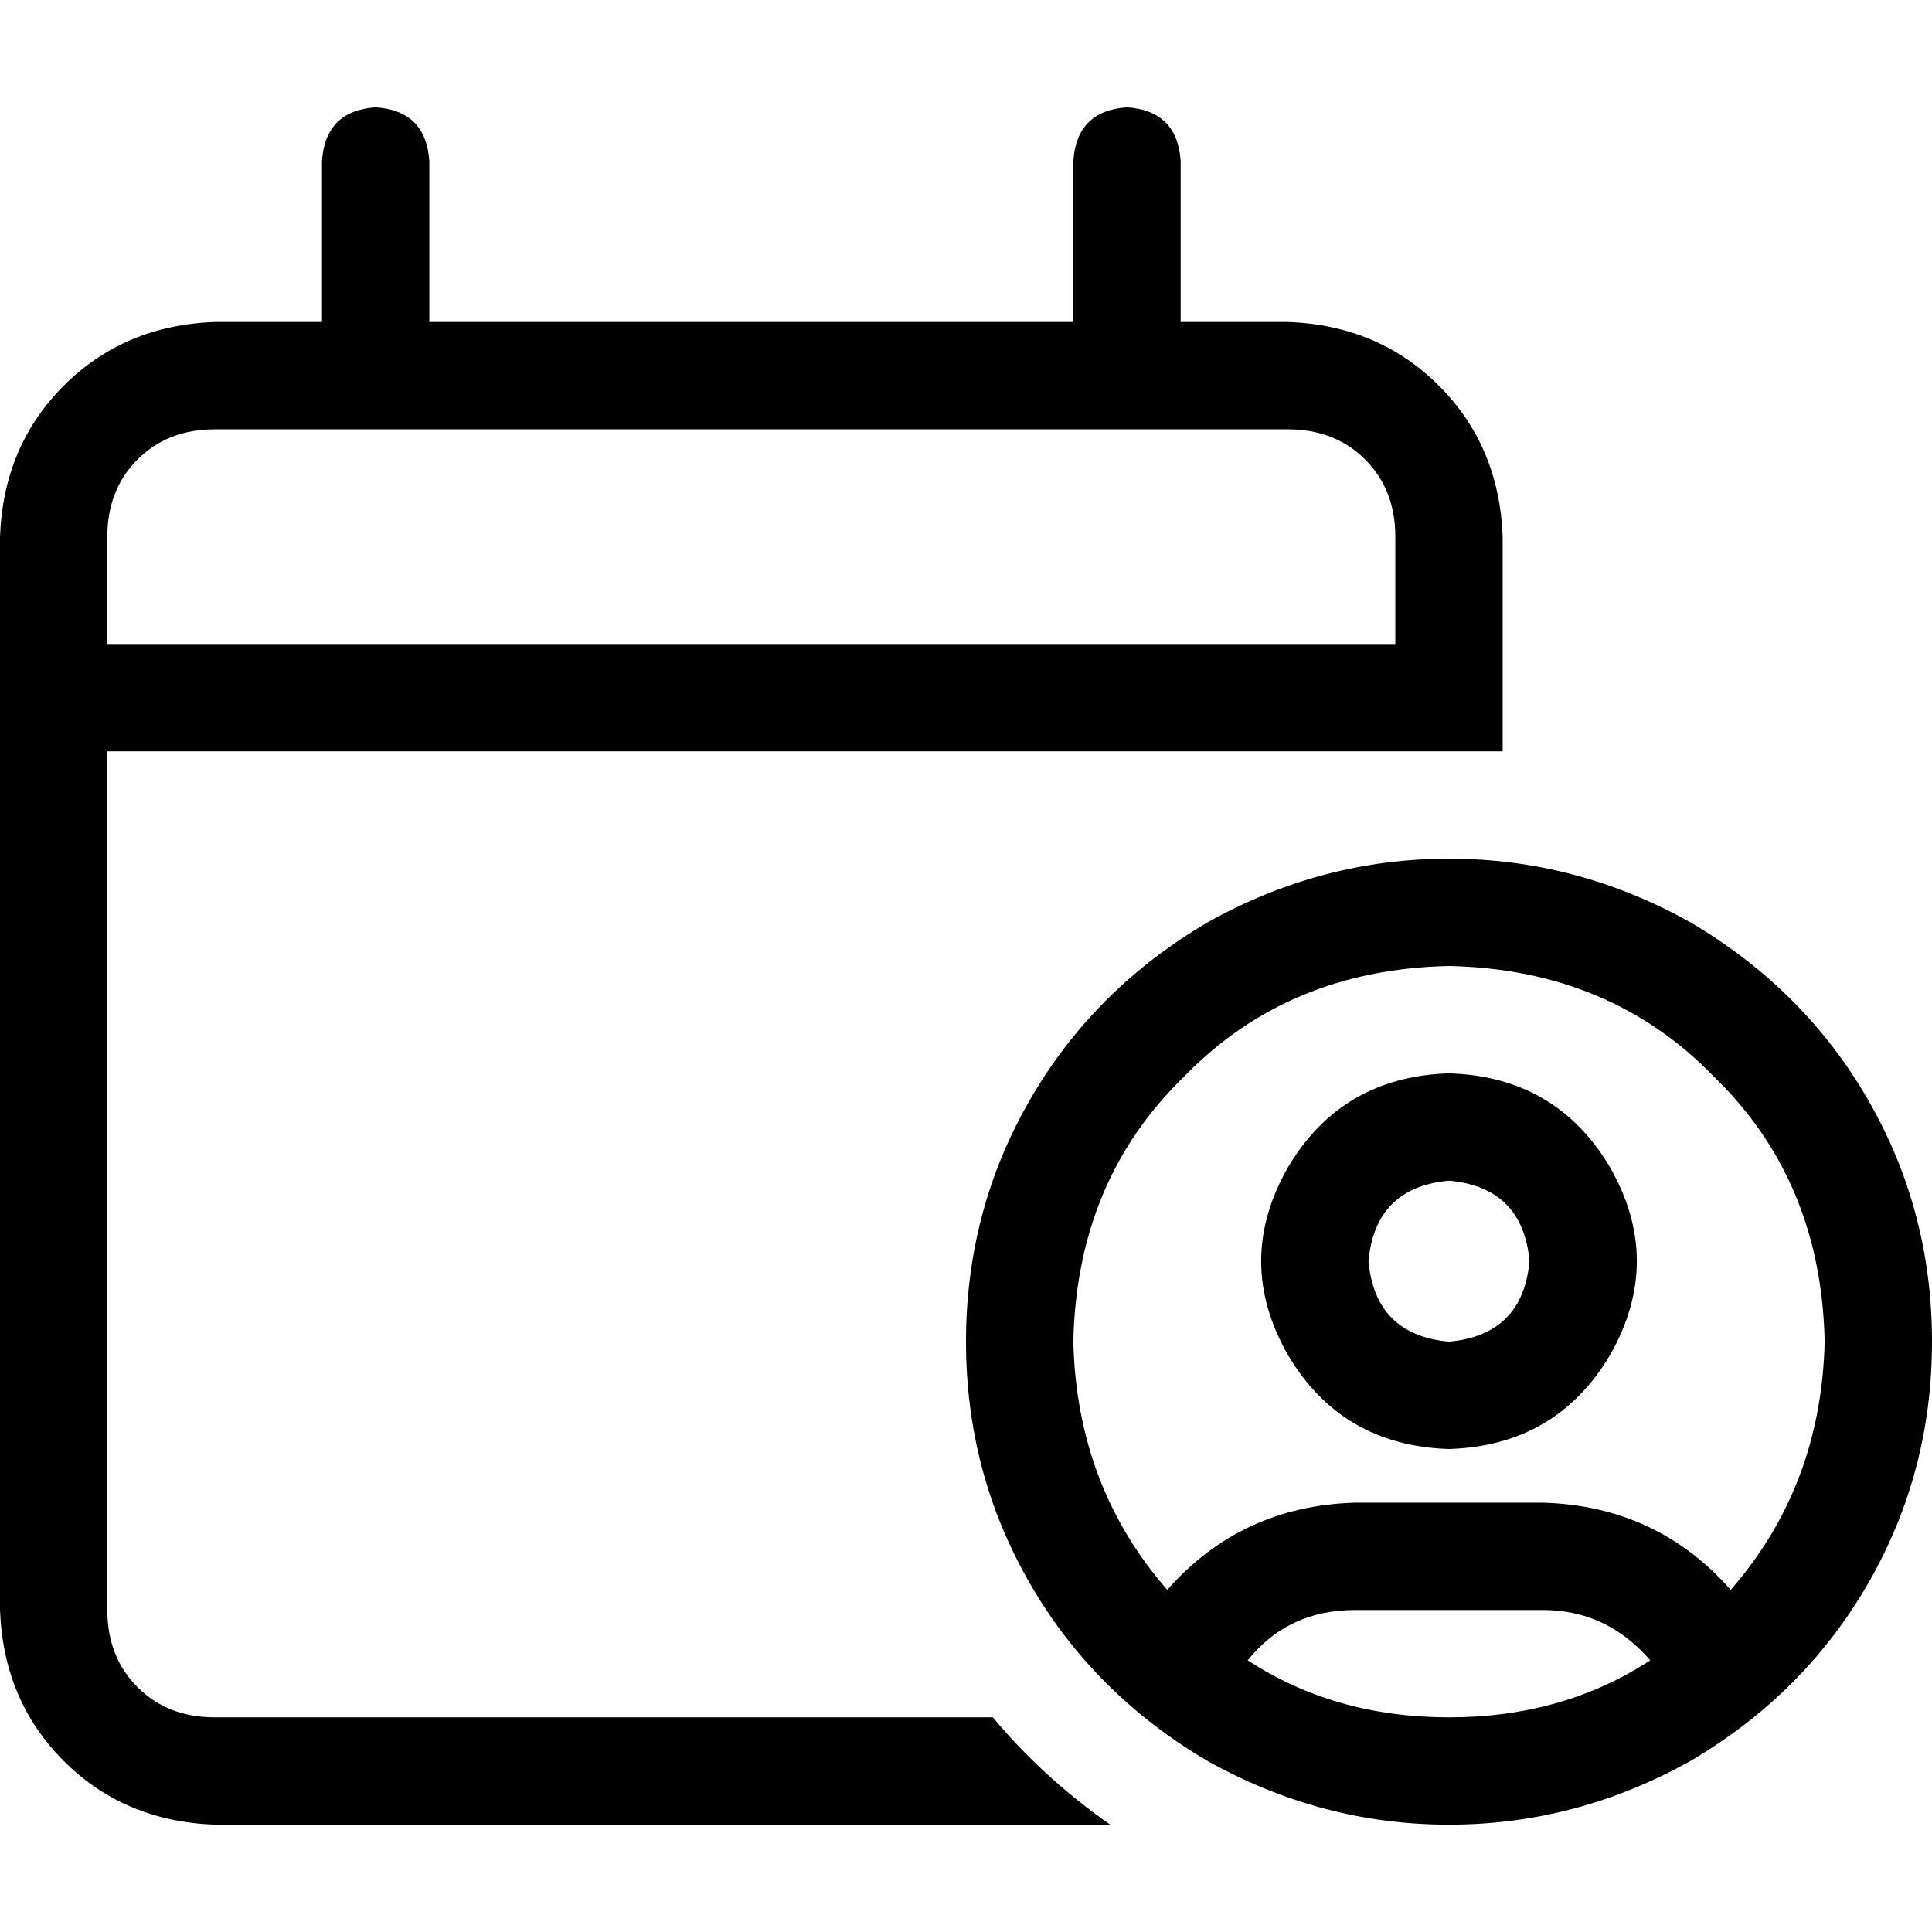<svg xmlns="http://www.w3.org/2000/svg" viewBox="0 0 512 512">
  <path d="M 113.778 42.667 Q 112.889 29.333 99.556 28.444 Q 86.222 29.333 85.333 42.667 L 85.333 85.333 L 85.333 85.333 L 56.889 85.333 L 56.889 85.333 Q 32.889 86.222 16.889 102.222 Q 0.889 118.222 0 142.222 L 0 170.667 L 0 170.667 L 0 199.111 L 0 199.111 L 0 426.667 L 0 426.667 Q 0.889 450.667 16.889 466.667 Q 32.889 482.667 56.889 483.556 L 294.222 483.556 L 294.222 483.556 Q 276.444 471.111 263.111 455.111 L 56.889 455.111 L 56.889 455.111 Q 44.444 455.111 36.444 447.111 Q 28.444 439.111 28.444 426.667 L 28.444 199.111 L 28.444 199.111 L 312.889 199.111 L 398.222 199.111 L 398.222 170.667 L 398.222 170.667 L 398.222 142.222 L 398.222 142.222 Q 397.333 118.222 381.333 102.222 Q 365.333 86.222 341.333 85.333 L 312.889 85.333 L 312.889 85.333 L 312.889 42.667 L 312.889 42.667 Q 312 29.333 298.667 28.444 Q 285.333 29.333 284.444 42.667 L 284.444 85.333 L 284.444 85.333 L 113.778 85.333 L 113.778 85.333 L 113.778 42.667 L 113.778 42.667 Z M 56.889 113.778 L 341.333 113.778 L 56.889 113.778 L 341.333 113.778 Q 353.778 113.778 361.778 121.778 Q 369.778 129.778 369.778 142.222 L 369.778 170.667 L 369.778 170.667 L 28.444 170.667 L 28.444 170.667 L 28.444 142.222 L 28.444 142.222 Q 28.444 129.778 36.444 121.778 Q 44.444 113.778 56.889 113.778 L 56.889 113.778 Z M 437.333 440 Q 414.222 455.111 384 455.111 Q 353.778 455.111 330.667 440 Q 341.333 426.667 359.111 426.667 L 408.889 426.667 L 408.889 426.667 Q 425.778 426.667 437.333 440 L 437.333 440 Z M 458.667 421.333 Q 439.111 399.111 408.889 398.222 L 359.111 398.222 L 359.111 398.222 Q 328.889 399.111 309.333 421.333 Q 285.333 393.778 284.444 355.556 Q 285.333 312.889 313.778 285.333 Q 341.333 256.889 384 256 Q 426.667 256.889 454.222 285.333 Q 482.667 312.889 483.556 355.556 Q 482.667 393.778 458.667 421.333 L 458.667 421.333 Z M 512 355.556 Q 512 320.889 495.111 291.556 L 495.111 291.556 L 495.111 291.556 Q 478.222 262.222 448 244.444 Q 417.778 227.556 384 227.556 Q 350.222 227.556 320 244.444 Q 289.778 262.222 272.889 291.556 Q 256 320.889 256 355.556 Q 256 390.222 272.889 419.556 Q 289.778 448.889 320 466.667 Q 350.222 483.556 384 483.556 Q 417.778 483.556 448 466.667 Q 478.222 448.889 495.111 419.556 Q 512 390.222 512 355.556 L 512 355.556 Z M 384 312.889 Q 403.556 314.667 405.333 334.222 Q 403.556 353.778 384 355.556 Q 364.444 353.778 362.667 334.222 Q 364.444 314.667 384 312.889 L 384 312.889 Z M 384 384 Q 412.444 383.111 426.667 359.111 Q 440.889 334.222 426.667 309.333 Q 412.444 285.333 384 284.444 Q 355.556 285.333 341.333 309.333 Q 327.111 334.222 341.333 359.111 Q 355.556 383.111 384 384 L 384 384 Z" />
</svg>